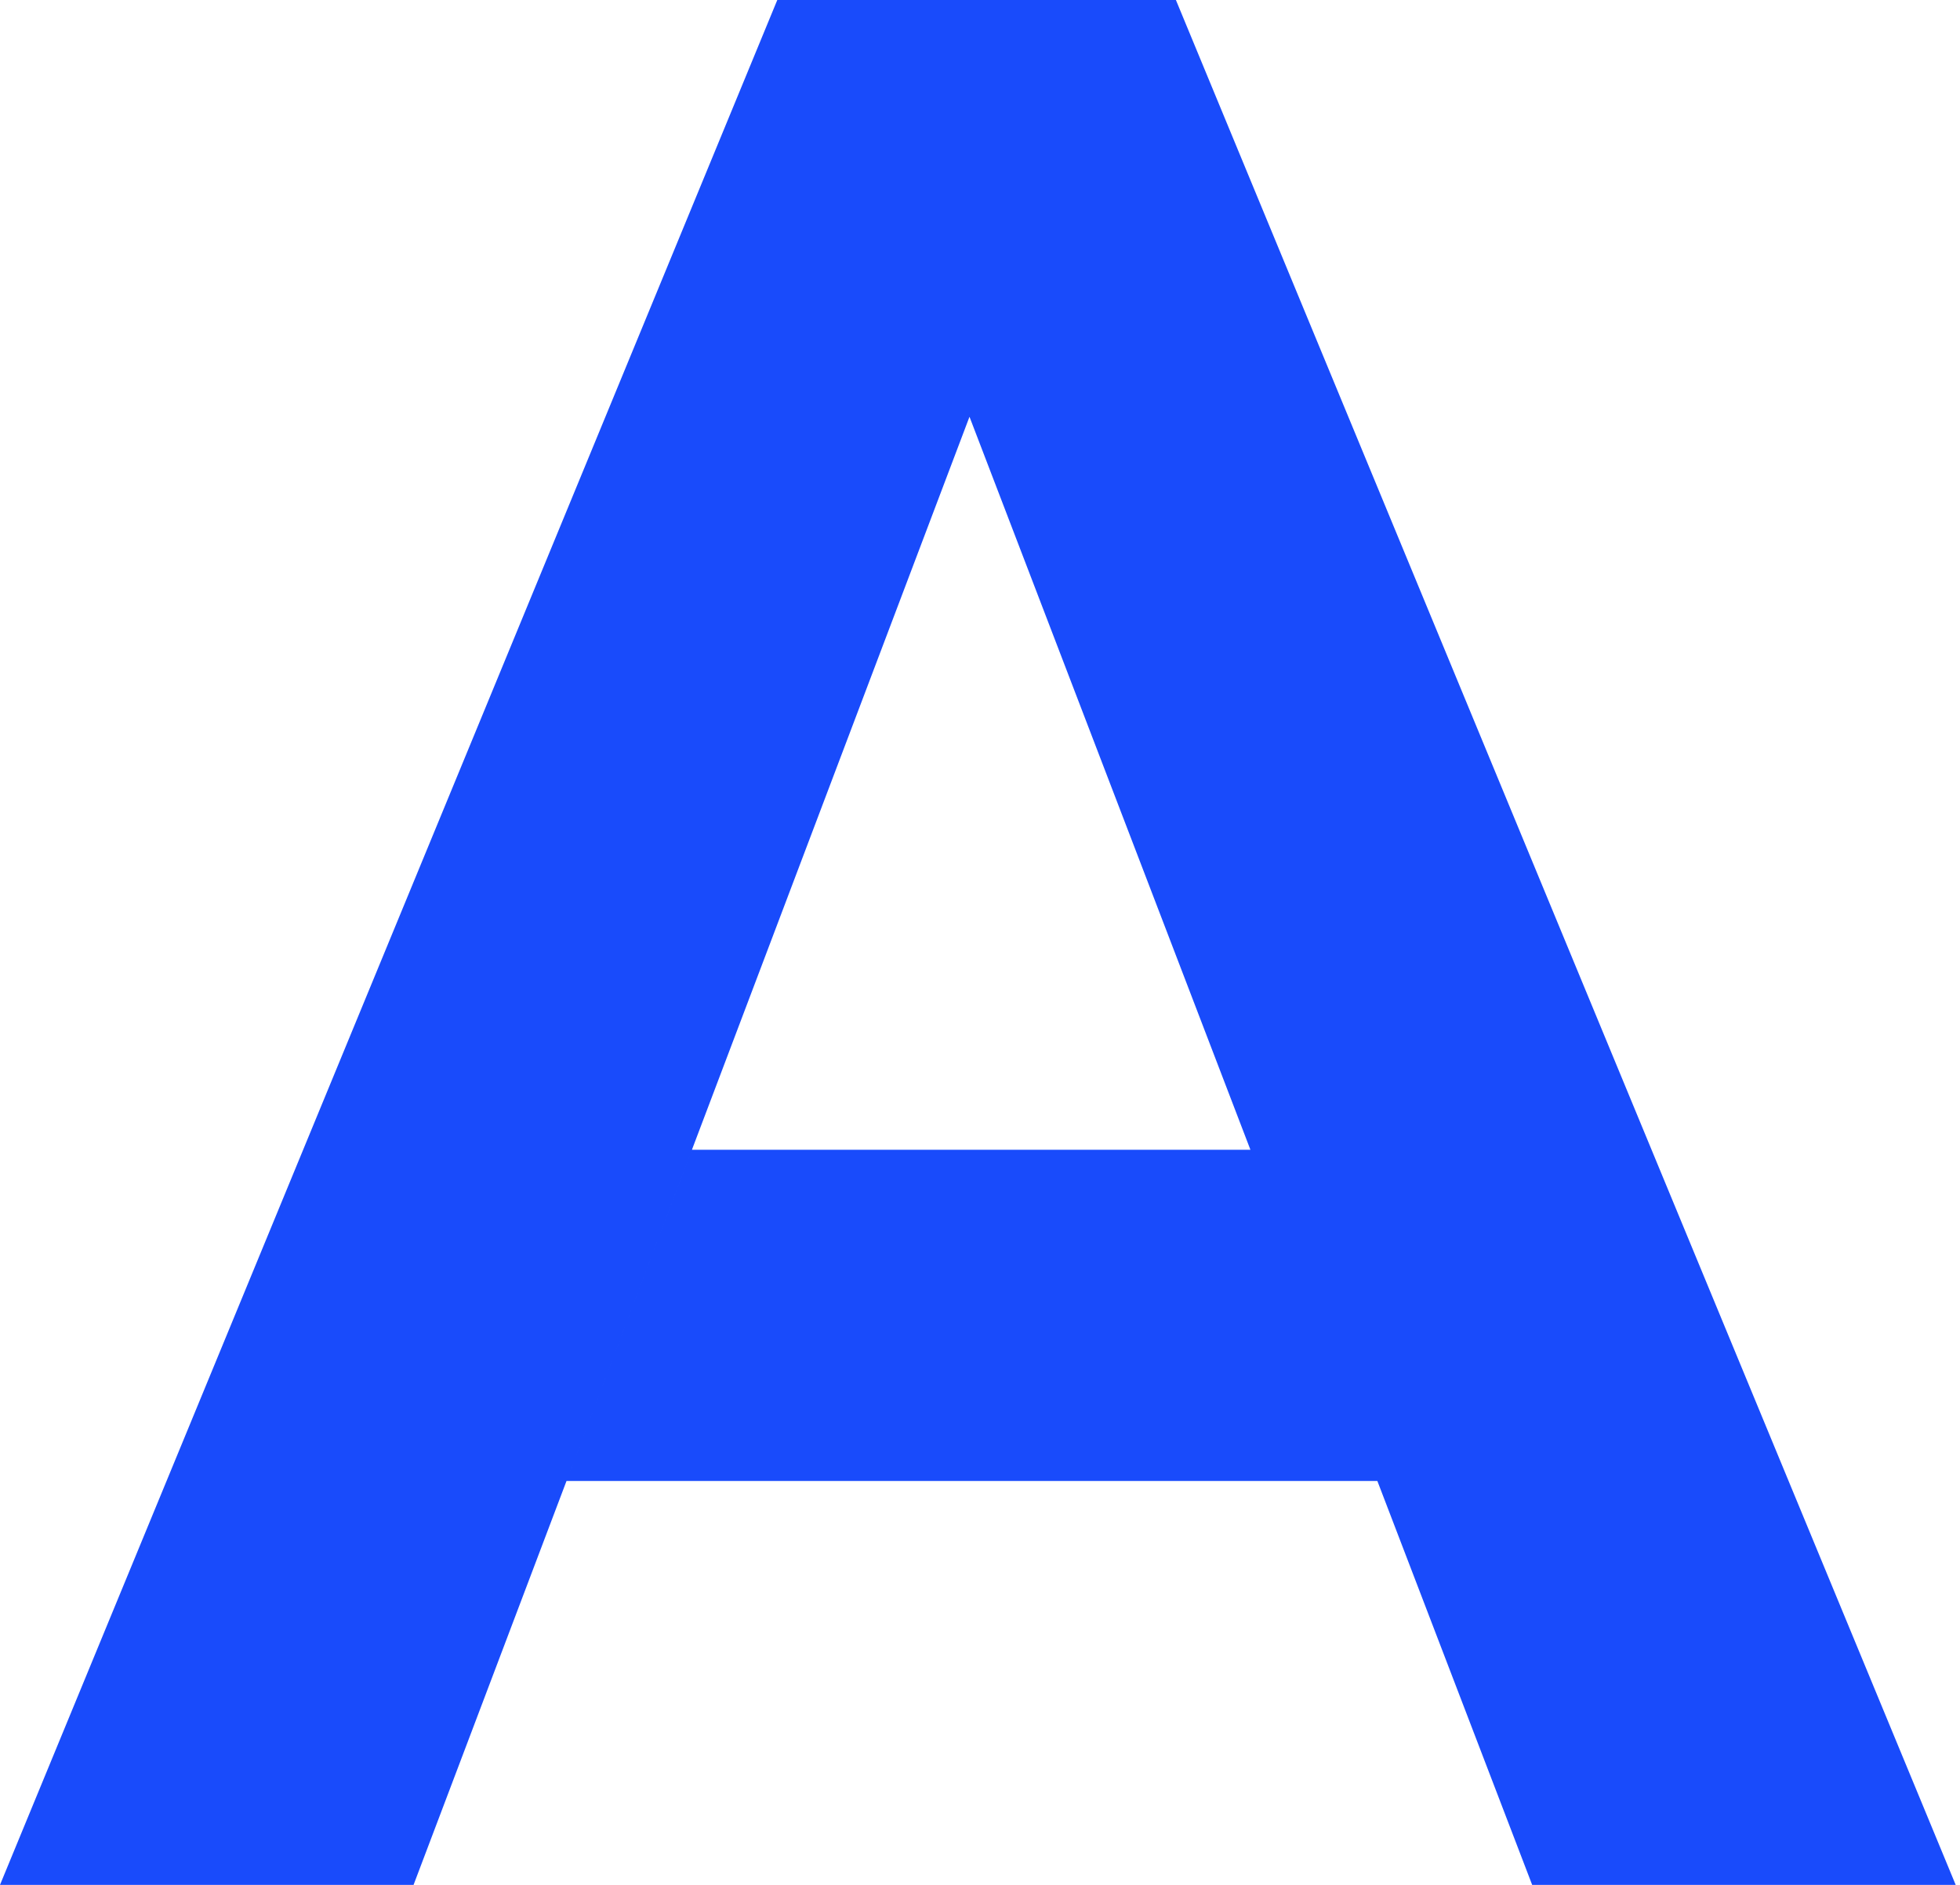 <?xml version="1.0" encoding="UTF-8"?> <svg xmlns="http://www.w3.org/2000/svg" width="130" height="125" viewBox="0 0 130 125" fill="none"> <path d="M0 125L51.555 0H77.994L129.714 125H101.623L64.303 27.639L27.43 125H0ZM37.575 98.213L45.893 76.25H82.937L91.356 98.213H37.575Z" fill="#194BFB"></path> </svg> 